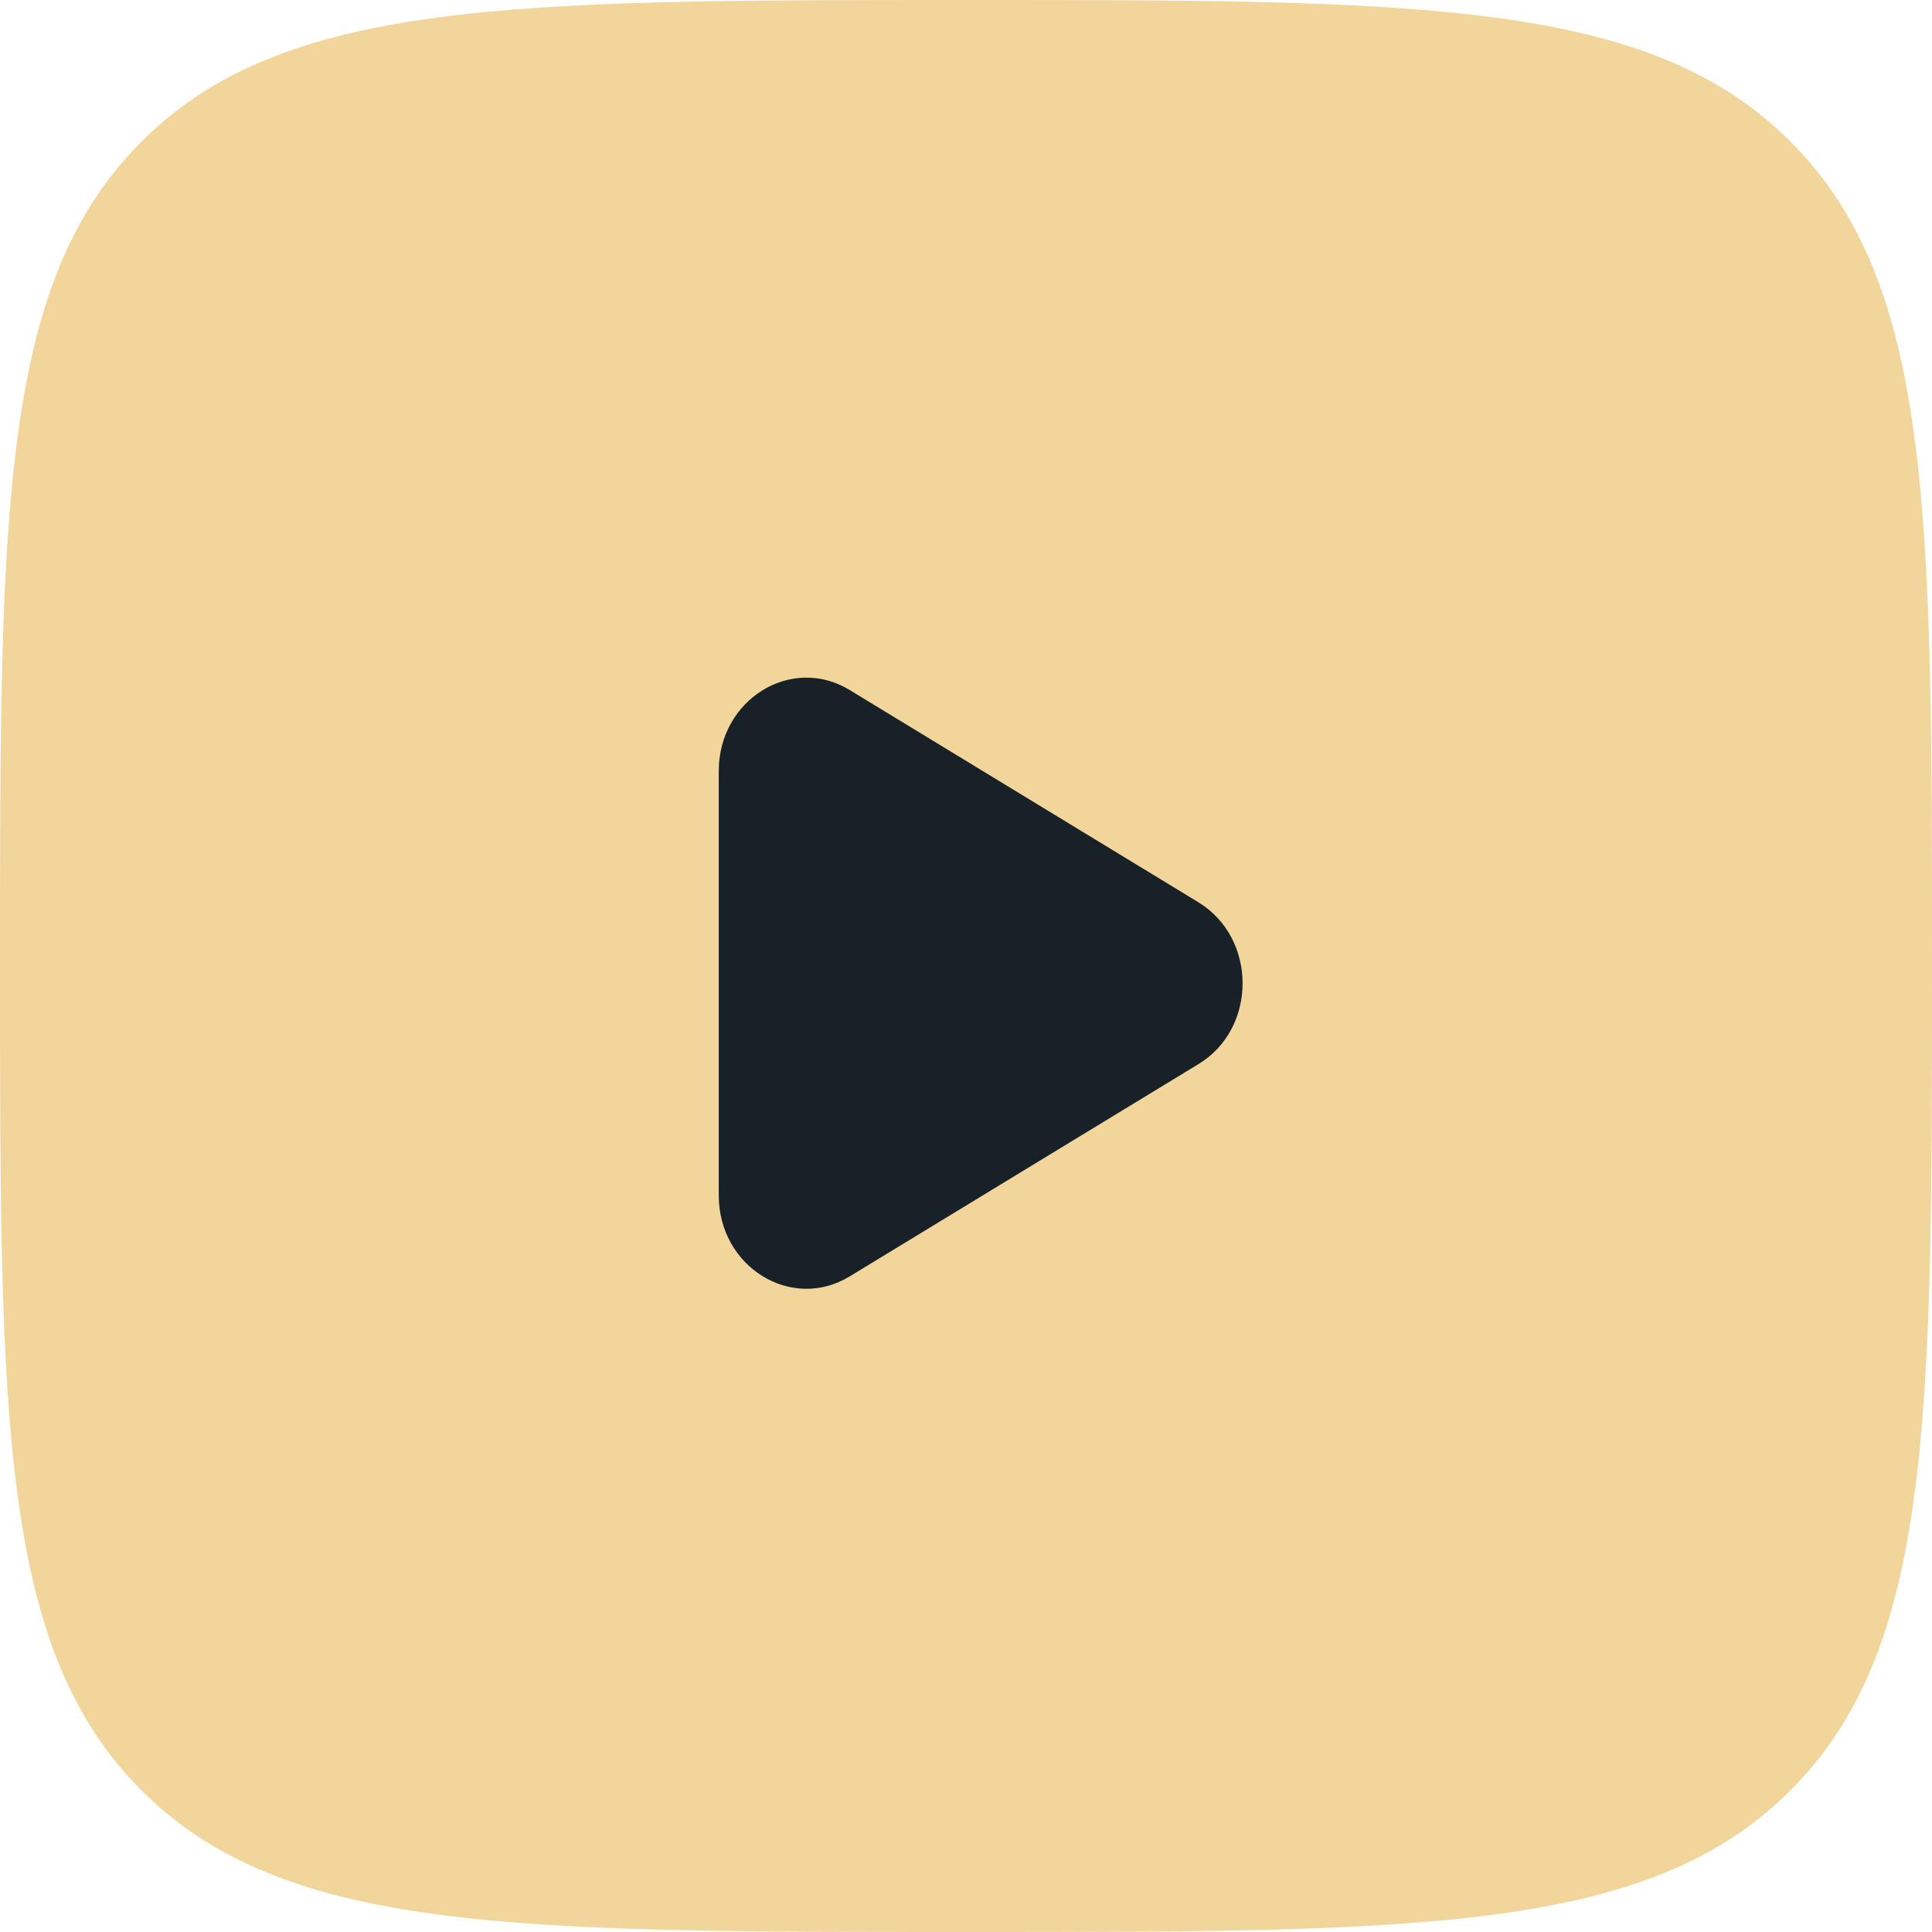 <?xml version="1.0" encoding="UTF-8"?>
<svg xmlns="http://www.w3.org/2000/svg" xmlns:xlink="http://www.w3.org/1999/xlink" id="Vrstva_1" version="1.1" viewBox="0 0 64 64">
  <defs>
    <style>
      .st0 {
        fill: none;
      }

      .st1 {
        fill: #182127;
      }

      .st1, .st2 {
        fill-rule: evenodd;
      }

      .st2 {
        fill: #f2d59b;
      }

      .st3 {
        clip-path: url(#clippath);
      }
    </style>
    <clipPath id="clippath">
      <rect class="st0" width="64" height="64"></rect>
    </clipPath>
  </defs>
  <g class="st3">
    <path class="st2" d="M59.31,4.69C54.63,0,47.08,0,32,0S9.37,0,4.69,4.69C0,9.37,0,16.92,0,32s0,22.63,4.69,27.31c4.69,4.69,12.23,4.69,27.31,4.69s22.63,0,27.31-4.69c4.69-4.69,4.69-12.23,4.69-27.31s0-22.63-4.69-27.31h0Z"></path>
  </g>
  <path class="st1" d="M39.7,35.25l-11.55,7.03c-1.93,1.18-4.34-.31-4.34-2.68v-14.06c0-2.37,2.41-3.86,4.34-2.68l11.55,7.03c1.95,1.19,1.95,4.18,0,5.36Z"></path>
</svg>
